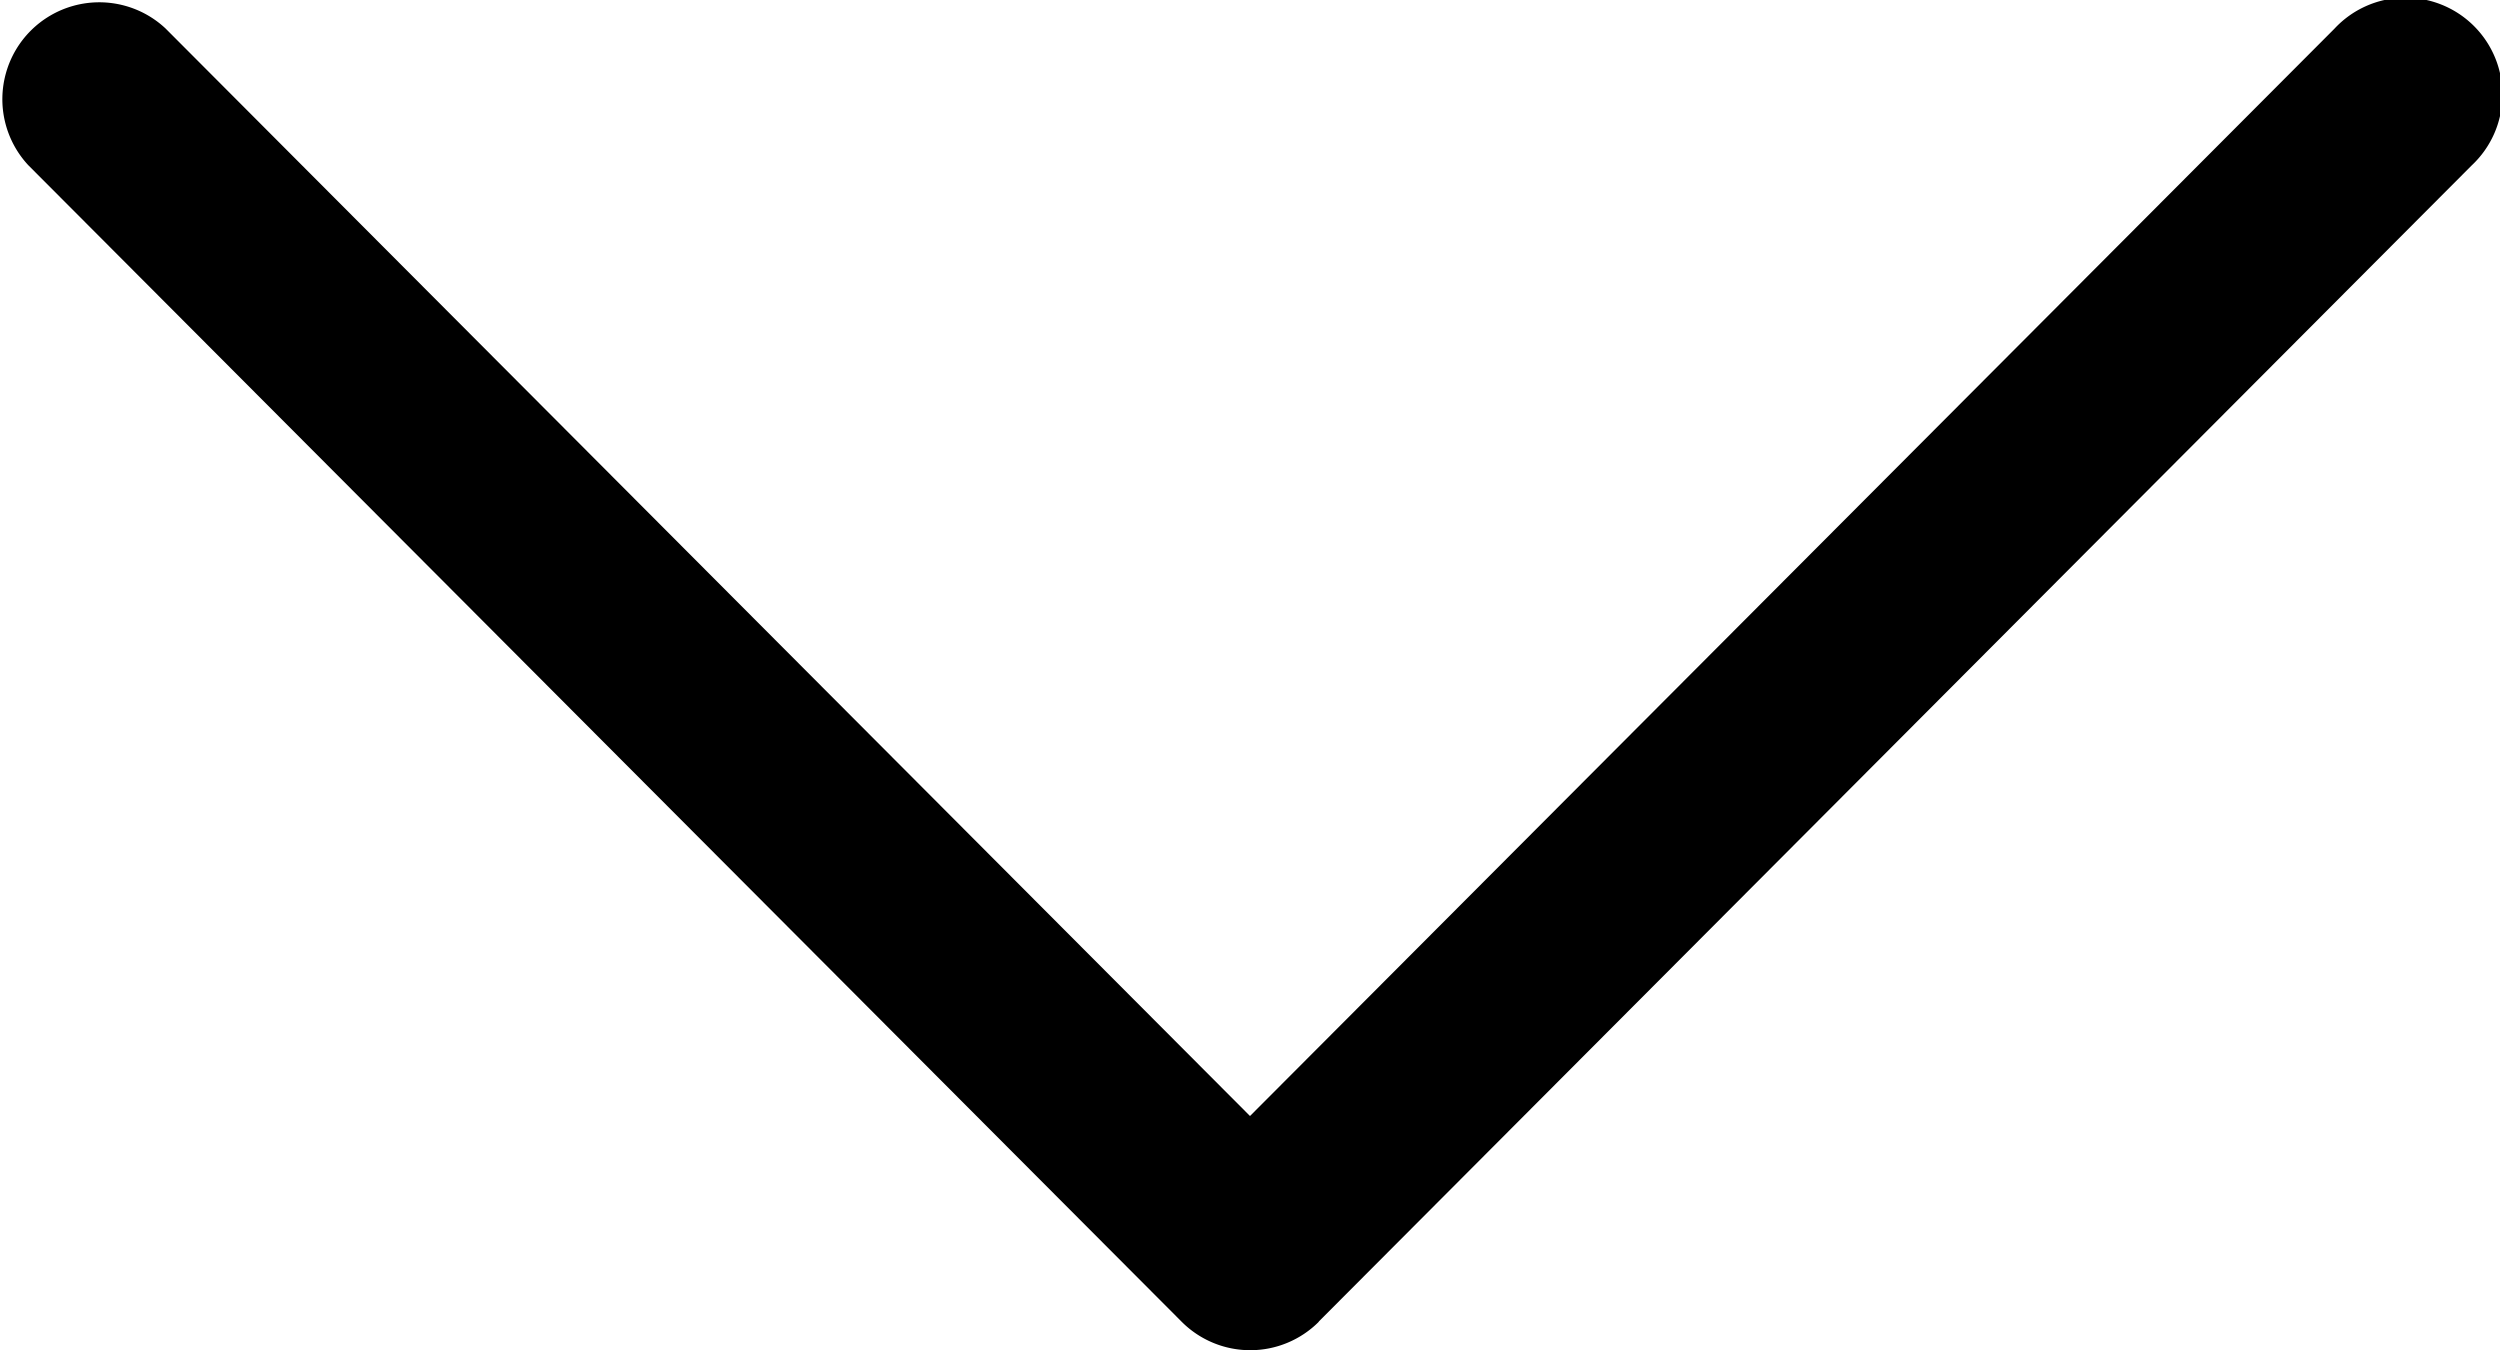 <svg id="Capa_1" data-name="Capa 1" xmlns="http://www.w3.org/2000/svg" viewBox="0 0 512 276.52"><path d="M270.05,388.43,506.21,151.61a19.85,19.85,0,1,0-28.11-28L256,346.3,33.9,123.57a19.85,19.85,0,0,0-28.11,28L242,388.43a19.84,19.84,0,0,0,28.1,0Z" transform="translate(0 -117.74)"/></svg>